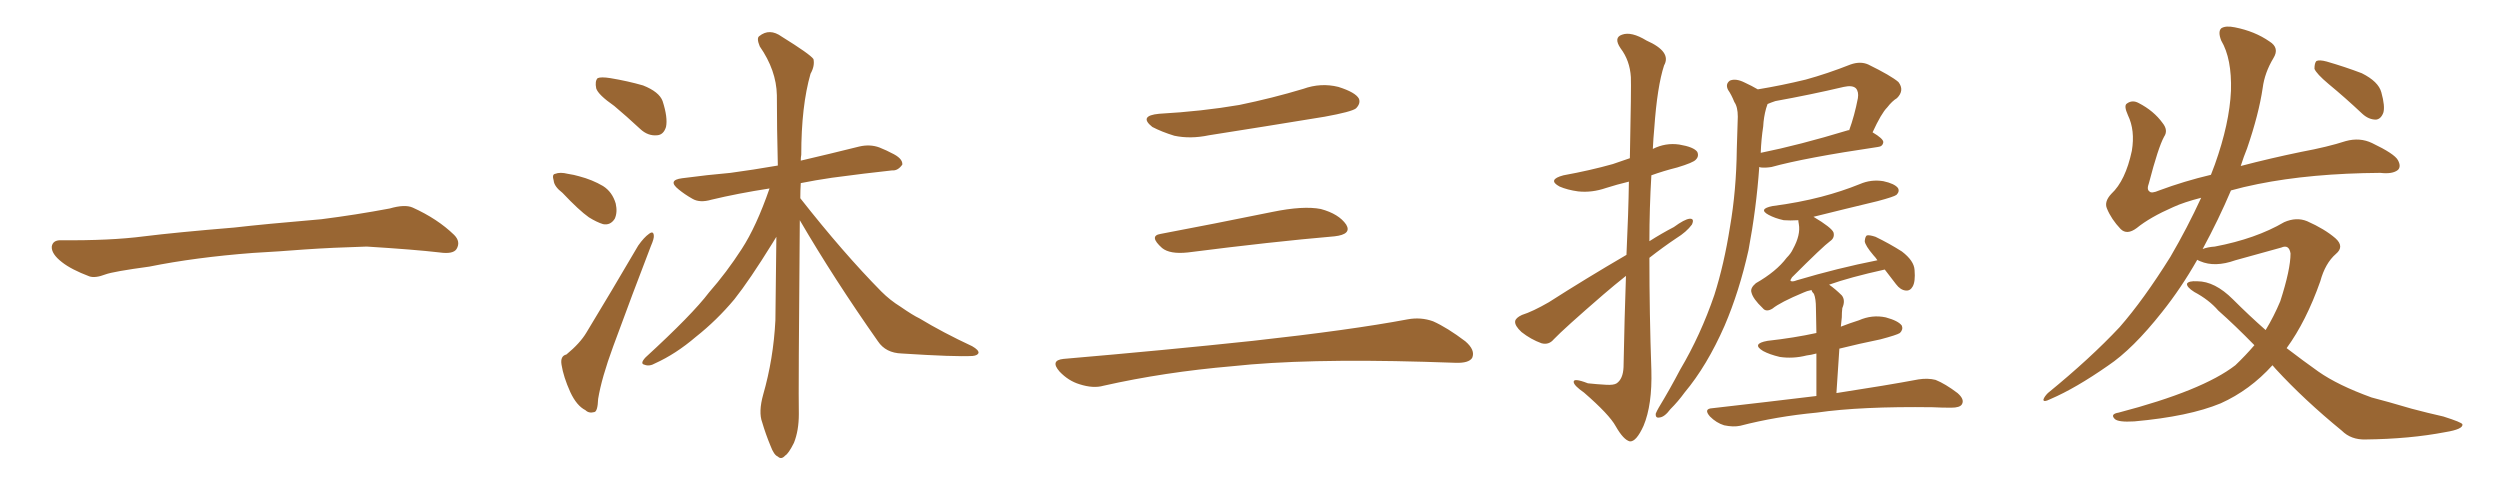 <svg xmlns="http://www.w3.org/2000/svg" xmlns:xlink="http://www.w3.org/1999/xlink" width="750" height="150"><path fill="#996633" padding="10" d="M75.88 75.88L75.88 75.88L75.88 75.88Q58.59 77.20 44.82 79.98L44.82 79.98Q33.98 81.45 31.64 82.32L31.64 82.32Q28.56 83.50 26.81 82.91L26.81 82.91Q21.39 80.86 18.60 78.66L18.60 78.66Q15.38 76.17 15.53 73.97L15.53 73.97Q15.82 72.07 18.16 72.07L18.16 72.07Q33.11 72.22 43.21 70.90L43.21 70.90Q52.59 69.73 70.31 68.26L70.31 68.26Q79.10 67.24 96.39 65.77L96.39 65.77Q106.79 64.45 116.89 62.55L116.89 62.55Q121.44 61.23 123.78 62.26L123.78 62.26Q131.25 65.63 136.23 70.46L136.23 70.46Q138.28 72.51 136.96 74.71L136.96 74.71Q135.94 76.32 131.84 75.73L131.84 75.73Q124.22 74.85 110.01 73.97L110.01 73.97Q99.61 74.27 91.26 74.85L91.26 74.85Q83.79 75.44 75.88 75.88ZM184.28 31.79L184.28 31.79Q179.44 28.42 178.86 26.51L178.86 26.51Q178.42 24.32 179.30 23.44L179.30 23.44Q180.32 23.00 183.11 23.44L183.11 23.44Q188.38 24.32 192.92 25.63L192.92 25.63Q197.75 27.54 198.78 30.32L198.78 30.32Q200.39 35.30 199.80 38.09L199.80 38.09Q199.07 40.43 197.17 40.58L197.17 40.58Q194.38 40.87 192.04 38.67L192.04 38.67Q187.94 34.86 184.28 31.79ZM168.75 57.86L168.75 57.86Q166.26 55.96 166.11 54.20L166.11 54.20Q165.53 52.29 166.55 52.15L166.55 52.15Q168.02 51.56 170.36 52.15L170.36 52.15Q172.27 52.44 173.73 52.88L173.73 52.88Q177.69 53.91 180.91 55.81L180.91 55.81Q183.69 57.57 184.72 61.08L184.72 61.08Q185.30 63.72 184.42 65.63L184.42 65.63Q183.11 67.68 180.91 67.24L180.91 67.24Q179.00 66.65 176.66 65.19L176.66 65.19Q173.73 63.13 168.75 57.86ZM169.92 106.35L169.92 106.35Q174.02 102.98 175.93 99.76L175.93 99.76Q183.40 87.45 191.46 73.68L191.46 73.68Q193.21 71.19 194.68 70.17L194.68 70.17Q196.00 69.14 196.14 70.61L196.14 70.61Q196.29 71.48 195.26 73.83L195.26 73.83Q189.84 87.89 183.98 103.86L183.98 103.86Q180.47 113.38 179.44 119.68L179.44 119.68Q179.30 123.49 178.27 123.63L178.27 123.63Q176.66 124.07 175.63 123.05L175.63 123.05Q173.00 121.73 171.09 117.63L171.09 117.63Q169.04 113.09 168.46 109.42L168.46 109.42Q168.02 106.79 169.92 106.35ZM239.94 66.06L239.94 66.06L239.94 66.06Q239.50 117.63 239.65 124.22L239.65 124.22Q239.65 129.20 238.18 132.86L238.18 132.86Q236.57 136.08 235.55 136.67L235.55 136.67Q234.38 137.99 233.35 136.96L233.35 136.96Q232.18 136.52 231.15 133.74L231.15 133.74Q229.69 130.22 228.66 126.71L228.66 126.71Q227.49 123.63 228.96 118.36L228.96 118.36Q232.03 107.67 232.62 96.09L232.62 96.09Q232.76 83.06 232.91 71.04L232.91 71.04Q232.32 71.92 231.74 72.95L231.74 72.95Q224.85 84.08 220.31 89.79L220.31 89.79Q215.04 96.09 208.74 101.07L208.74 101.07Q202.73 106.20 196.58 108.98L196.58 108.98Q194.82 110.01 193.36 109.42L193.36 109.42Q191.89 109.13 193.65 107.23L193.65 107.23Q207.71 94.34 212.70 87.74L212.70 87.74Q217.97 81.74 222.51 74.71L222.51 74.71Q226.90 67.97 230.86 56.54L230.86 56.54Q221.34 58.01 213.43 59.91L213.43 59.91Q209.91 60.94 207.71 59.62L207.71 59.62Q205.37 58.30 203.61 56.84L203.61 56.84Q200.10 54.05 204.64 53.47L204.64 53.47Q212.40 52.44 219.14 51.86L219.14 51.86Q225.73 50.98 233.35 49.66L233.35 49.66Q233.06 38.38 233.06 28.56L233.06 28.56Q232.91 21.09 227.93 13.92L227.93 13.92Q226.90 11.43 227.78 10.84L227.78 10.84Q230.86 8.35 234.52 10.99L234.52 10.99Q243.02 16.26 244.04 17.72L244.04 17.72Q244.48 19.78 243.16 22.12L243.16 22.12Q240.38 31.79 240.38 46.44L240.38 46.44Q240.23 47.17 240.23 48.19L240.23 48.19Q249.02 46.14 257.81 43.95L257.81 43.95Q261.04 43.21 263.82 44.24L263.82 44.24Q266.31 45.26 267.33 45.85L267.33 45.85Q270.85 47.46 270.70 49.37L270.70 49.37Q269.38 51.27 267.63 51.12L267.63 51.12Q259.42 52.00 249.61 53.32L249.61 53.32Q244.63 54.05 240.23 54.93L240.23 54.93Q240.09 57.13 240.09 59.47L240.09 59.47Q252.98 75.88 264.40 87.45L264.40 87.45Q267.04 90.09 270.12 91.99L270.12 91.99Q273.93 94.63 275.83 95.51L275.83 95.51Q282.86 99.76 291.65 103.86L291.65 103.86Q293.70 105.03 293.55 105.91L293.55 105.91Q293.26 106.64 291.80 106.79L291.80 106.79Q286.52 107.08 270.56 106.05L270.56 106.05Q265.72 105.91 263.38 102.39L263.38 102.39Q250.20 83.64 239.94 66.06ZM347.75 34.13L347.75 34.13Q360.64 33.40 371.78 31.49L371.78 31.49Q381.74 29.44 390.97 26.66L390.97 26.66Q396.24 24.76 401.51 26.07L401.51 26.07Q406.64 27.69 407.67 29.59L407.67 29.59Q408.25 31.05 406.79 32.52L406.79 32.52Q405.47 33.54 397.41 35.01L397.41 35.01Q379.54 37.94 362.70 40.58L362.70 40.58Q357.13 41.75 352.29 40.72L352.29 40.72Q348.49 39.55 345.70 38.09L345.70 38.09Q341.46 34.72 347.75 34.13ZM348.19 70.17L348.19 70.17Q363.72 67.24 381.74 63.57L381.74 63.57Q390.97 61.67 396.24 62.70L396.24 62.70Q401.66 64.16 403.86 67.38L403.86 67.38Q405.62 70.31 400.34 70.90L400.34 70.90Q381.59 72.51 356.40 75.73L356.40 75.73Q350.98 76.32 348.63 74.41L348.63 74.41Q344.53 70.75 348.19 70.17ZM319.04 107.67L319.04 107.67L319.04 107.67Q349.80 105.03 375.88 102.25L375.88 102.25Q405.18 99.02 422.31 95.80L422.31 95.80Q426.27 95.07 429.93 96.39L429.93 96.39Q434.18 98.29 439.60 102.39L439.60 102.39Q442.68 105.03 441.65 107.37L441.65 107.37Q440.63 108.98 436.67 108.84L436.67 108.84Q432.28 108.69 427.29 108.54L427.29 108.54Q391.41 107.52 369.73 109.86L369.73 109.86Q349.22 111.62 331.05 115.72L331.05 115.72Q327.98 116.60 323.88 115.28L323.88 115.28Q320.51 114.26 317.87 111.47L317.87 111.47Q314.94 108.11 319.04 107.67ZM487.94 76.46L487.94 76.46Q488.53 63.87 488.67 54.49L488.67 54.49Q485.01 55.37 481.79 56.40L481.79 56.40Q477.54 57.86 473.44 57.42L473.44 57.42Q470.21 56.98 467.87 55.96L467.87 55.96Q464.06 53.91 469.04 52.59L469.04 52.59Q477.10 51.12 483.84 49.22L483.84 49.22Q486.33 48.34 488.96 47.46L488.96 47.46Q489.40 25.78 489.26 23.14L489.26 23.14Q488.96 18.16 486.18 14.50L486.18 14.50Q483.98 11.28 486.62 10.40L486.62 10.40Q489.40 9.38 493.95 12.16L493.95 12.16Q501.56 15.53 499.22 19.63L499.22 19.63Q497.17 25.93 496.29 38.38L496.29 38.38Q496.00 41.46 495.85 44.68L495.85 44.68Q499.66 42.77 503.76 43.36L503.76 43.36Q508.15 44.09 509.18 45.56L509.18 45.56Q509.77 46.88 508.74 47.90L508.74 47.90Q508.01 48.78 503.17 50.24L503.17 50.24Q499.07 51.27 495.41 52.59L495.41 52.59Q494.82 62.55 494.82 72.36L494.82 72.36Q498.49 70.02 502.15 68.12L502.15 68.12Q505.37 65.77 506.84 65.63L506.84 65.63Q508.45 65.48 507.57 67.38L507.57 67.38Q505.96 69.58 502.88 71.48L502.88 71.48Q498.93 74.12 494.82 77.34L494.82 77.34Q494.82 94.19 495.41 111.04L495.41 111.04Q495.70 121.44 493.07 127.73L493.07 127.73Q490.87 132.57 488.96 132.42L488.96 132.42Q487.06 131.98 484.72 127.88L484.72 127.88Q482.81 124.37 475.20 117.77L475.20 117.77Q472.27 115.72 472.12 114.70L472.12 114.70Q471.83 113.23 476.37 114.99L476.37 114.99Q479.00 115.28 481.79 115.43L481.79 115.43Q484.13 115.58 485.01 114.99L485.01 114.99Q486.91 113.67 487.06 110.16L487.06 110.16Q487.35 95.07 487.79 82.76L487.79 82.76Q484.28 85.55 481.05 88.33L481.05 88.33Q469.19 98.58 466.11 101.81L466.11 101.81Q464.65 103.56 462.45 102.98L462.45 102.98Q459.23 101.81 456.45 99.61L456.45 99.61Q454.39 97.71 454.54 96.39L454.54 96.39Q454.69 95.36 456.59 94.48L456.59 94.48Q459.81 93.46 464.65 90.67L464.65 90.67Q475.63 83.64 487.94 76.46ZM527.34 26.81L527.34 26.81Q534.52 25.63 541.70 23.88L541.70 23.88Q548.14 22.12 555.18 19.34L555.18 19.34Q558.11 18.31 560.45 19.34L560.45 19.34Q567.33 22.71 569.53 24.61L569.53 24.61Q571.44 27.10 569.09 29.44L569.09 29.44Q567.63 30.32 566.16 32.23L566.16 32.23Q564.40 33.98 561.77 39.70L561.77 39.70Q564.99 41.60 564.99 42.63L564.99 42.63Q564.84 43.95 563.38 44.09L563.38 44.09Q541.55 47.31 531.45 50.10L531.45 50.10Q529.69 50.39 528.22 50.24L528.22 50.24Q527.93 50.10 527.78 50.10L527.78 50.10Q526.90 62.55 524.56 75L524.56 75Q521.78 87.45 517.38 97.71L517.38 97.71Q512.11 109.72 505.37 117.77L505.37 117.77Q503.47 120.41 501.12 122.75L501.12 122.75Q499.37 125.10 497.90 125.24L497.90 125.24Q496.58 125.54 496.73 124.07L496.73 124.07Q497.02 123.34 497.61 122.31L497.61 122.31Q500.98 116.75 504.05 110.89L504.05 110.89Q510.21 100.49 514.31 88.48L514.31 88.48Q517.24 79.25 518.99 68.12L518.99 68.12Q520.90 57.13 521.04 44.68L521.04 44.68Q521.19 39.40 521.34 35.01L521.34 35.01Q521.34 32.08 520.31 30.62L520.31 30.62Q519.43 28.42 518.41 26.95L518.41 26.95Q517.53 25.20 518.99 24.17L518.99 24.17Q520.75 23.44 523.39 24.76L523.39 24.76Q525.59 25.78 527.34 26.81ZM528.96 37.94L528.96 37.94Q528.37 41.75 528.22 45.85L528.22 45.85Q539.79 43.51 554.30 39.11L554.30 39.11Q554.59 38.96 554.74 39.11L554.74 39.11Q556.35 34.72 557.37 29.44L557.37 29.44Q557.67 27.54 556.79 26.51L556.79 26.51Q555.76 25.49 553.13 26.07L553.13 26.07Q543.16 28.42 532.62 30.32L532.62 30.32Q531.30 30.76 530.27 31.20L530.27 31.20Q529.98 31.93 529.83 32.52L529.83 32.52Q529.10 35.16 528.96 37.94ZM544.92 118.80L544.92 118.80L544.92 118.80Q544.92 111.04 544.92 106.05L544.92 106.05Q543.31 106.49 541.99 106.64L541.99 106.64Q537.89 107.67 533.94 107.08L533.94 107.08Q530.86 106.35 528.96 105.32L528.96 105.32Q525.29 103.13 530.27 102.25L530.27 102.25Q538.18 101.37 544.92 99.90L544.92 99.90Q544.78 93.75 544.78 92.43L544.78 92.43Q544.78 89.65 544.19 88.18L544.19 88.18Q543.60 87.60 543.46 87.01L543.46 87.01Q541.99 87.30 541.11 87.74L541.11 87.74Q534.08 90.67 531.74 92.58L531.74 92.58Q529.83 93.75 528.81 92.43L528.81 92.43Q525.88 89.65 525.44 87.74L525.44 87.74Q525 86.43 526.76 84.96L526.76 84.96Q532.91 81.45 535.99 77.34L535.99 77.34Q537.30 76.03 537.89 74.71L537.89 74.71Q540.23 70.46 539.65 67.24L539.65 67.24Q539.50 66.50 539.50 66.06L539.50 66.06Q537.01 66.21 535.11 66.06L535.11 66.06Q532.47 65.48 530.57 64.45L530.57 64.45Q527.34 62.70 531.74 61.82L531.74 61.82Q539.65 60.79 546.39 59.03L546.39 59.03Q552.54 57.42 557.96 55.22L557.96 55.22Q561.33 53.76 564.99 54.35L564.99 54.35Q568.36 55.08 569.38 56.40L569.38 56.40Q569.97 57.42 568.95 58.45L568.95 58.45Q568.21 59.03 563.23 60.35L563.23 60.35Q553.42 62.70 544.04 65.04L544.04 65.04Q549.46 68.26 550.05 69.73L550.05 69.73Q550.49 71.34 549.02 72.36L549.02 72.36Q546.97 73.83 537.60 83.20L537.60 83.20Q537.01 84.08 537.16 84.23L537.16 84.23Q537.60 84.67 539.06 84.08L539.06 84.08Q551.37 80.42 563.23 78.08L563.23 78.08Q562.65 77.20 562.06 76.61L562.06 76.61Q559.57 73.68 559.42 72.36L559.42 72.36Q559.57 70.75 560.16 70.61L560.16 70.61Q560.89 70.46 562.65 71.04L562.65 71.04Q566.89 73.10 570.56 75.44L570.56 75.44Q574.22 78.22 574.37 81.01L574.37 81.01Q574.66 84.52 573.78 85.99L573.78 85.99Q573.05 87.30 571.73 87.16L571.73 87.16Q570.12 87.01 568.80 85.25L568.80 85.25Q566.89 82.76 565.43 80.86L565.43 80.86Q554.88 83.20 548.73 85.40L548.73 85.40Q550.63 86.72 552.54 88.62L552.54 88.62Q553.71 90.09 552.69 92.43L552.69 92.43Q552.54 93.75 552.54 95.21L552.54 95.21Q552.39 96.53 552.25 98.00L552.25 98.00Q554.88 96.97 557.67 96.09L557.67 96.09Q561.62 94.34 565.72 95.21L565.72 95.21Q569.53 96.24 570.56 97.71L570.56 97.71Q571.00 98.88 569.97 99.90L569.97 99.90Q569.09 100.49 564.11 101.81L564.11 101.81Q557.67 103.13 551.81 104.59L551.81 104.59Q551.37 110.74 550.93 117.92L550.93 117.92Q566.16 115.58 575.54 113.82L575.54 113.82Q578.32 113.38 580.66 113.96L580.66 113.96Q583.59 115.14 587.26 117.92L587.26 117.92Q589.45 119.82 588.57 121.29L588.57 121.29Q587.99 122.31 585.35 122.31L585.35 122.31Q582.57 122.31 579.79 122.17L579.79 122.17Q558.25 121.88 545.07 123.78L545.07 123.78Q532.76 124.95 522.07 127.73L522.07 127.73Q520.02 128.17 517.24 127.59L517.24 127.59Q514.89 126.86 512.99 124.95L512.99 124.95Q510.94 122.61 513.72 122.46L513.72 122.46Q530.42 120.56 544.92 118.80ZM681.74 109.57L681.74 109.57Q675 117.04 666.21 121.00L666.21 121.00Q656.69 124.95 640.28 126.42L640.28 126.42Q635.45 126.71 634.42 125.68L634.42 125.68Q632.96 124.22 635.60 123.78L635.60 123.78Q660.79 117.19 670.61 109.57L670.61 109.57Q673.68 106.64 676.32 103.56L676.32 103.56Q670.46 97.56 665.48 93.16L665.48 93.16Q662.70 89.94 658.30 87.60L658.30 87.60Q655.96 86.13 656.10 85.11L656.10 85.11Q656.54 84.23 659.18 84.38L659.18 84.38Q664.45 84.38 669.87 89.79L669.87 89.79Q674.71 94.63 679.69 99.02L679.69 99.02Q682.18 94.92 684.08 90.38L684.08 90.38Q687.16 80.86 687.16 76.03L687.16 76.03Q686.72 73.24 684.38 74.27L684.38 74.27Q677.64 76.17 670.61 78.08L670.61 78.08Q664.45 80.27 660.06 78.37L660.06 78.37Q659.33 78.08 659.18 77.93L659.18 77.93Q654.35 86.43 648.63 93.60L648.63 93.60Q639.84 104.74 632.37 109.72L632.37 109.72Q622.71 116.46 615.23 119.68L615.23 119.68Q612.89 120.85 613.04 119.82L613.04 119.82Q613.33 118.95 614.36 117.92L614.36 117.92Q627.10 107.52 635.89 98.14L635.89 98.14Q643.07 89.94 651.12 77.05L651.12 77.05Q656.25 68.26 660.35 59.33L660.35 59.33Q655.22 60.64 652.00 62.11L652.00 62.11Q644.97 65.19 641.02 68.41L641.02 68.41Q638.09 70.61 636.18 68.70L636.18 68.70Q633.40 65.77 632.08 62.55L632.08 62.55Q631.20 60.50 633.40 58.15L633.40 58.15Q637.65 54.20 639.55 45.26L639.55 45.26Q640.58 39.11 638.38 34.57L638.38 34.57Q637.06 31.64 638.09 31.05L638.09 31.05Q639.70 29.88 641.60 30.91L641.60 30.91Q646.14 33.25 648.78 36.91L648.78 36.91Q650.54 39.11 649.22 41.02L649.22 41.02Q647.46 44.24 644.68 54.93L644.68 54.93Q643.95 56.84 644.82 57.42L644.82 57.42Q645.41 58.15 647.75 57.13L647.75 57.13Q655.22 54.35 663.28 52.44L663.28 52.44Q663.87 50.83 664.45 49.37L664.45 49.37Q668.85 37.06 669.29 27.25L669.29 27.25Q669.58 17.58 666.36 12.16L666.36 12.16Q665.33 9.52 666.36 8.50L666.36 8.50Q667.68 7.62 670.46 8.20L670.46 8.20Q676.46 9.38 680.86 12.45L680.86 12.45Q683.94 14.36 682.03 17.43L682.03 17.43Q679.39 21.83 678.81 26.37L678.81 26.37Q677.64 34.28 674.12 44.53L674.12 44.53Q673.10 47.02 672.22 49.80L672.22 49.80Q681.15 47.46 690.38 45.56L690.38 45.56Q698.29 44.09 703.71 42.33L703.71 42.33Q707.96 41.16 711.62 42.92L711.62 42.92Q718.36 46.14 719.38 48.05L719.38 48.05Q720.41 49.95 719.38 50.98L719.38 50.98Q717.77 52.29 714.11 51.86L714.11 51.86Q693.31 52.00 677.34 55.22L677.34 55.22Q672.95 56.10 669.29 57.13L669.29 57.13Q665.63 65.77 660.79 74.71L660.79 74.71Q662.26 74.12 664.45 73.97L664.45 73.97Q676.76 71.63 685.25 66.65L685.25 66.65Q688.92 65.04 692.14 66.36L692.14 66.36Q697.41 68.70 700.63 71.48L700.63 71.48Q703.42 73.97 700.78 76.17L700.78 76.17Q697.56 78.96 696.09 84.38L696.09 84.38Q691.85 96.39 685.99 104.44L685.99 104.44Q690.97 108.25 695.51 111.47L695.51 111.47Q701.37 115.58 711.47 119.24L711.47 119.24Q716.02 120.41 723.49 122.61L723.49 122.61Q728.47 123.93 733.01 124.95L733.01 124.95Q738.57 126.71 738.72 127.29L738.72 127.29Q739.01 128.76 733.59 129.64L733.59 129.64Q722.90 131.69 709.72 131.84L709.72 131.84Q705.32 131.98 702.54 129.20L702.54 129.20Q691.26 119.97 682.76 110.74L682.76 110.74Q682.18 110.01 681.74 109.57ZM698.58 25.20L698.58 25.20L698.58 25.20Q694.92 22.12 694.34 20.65L694.34 20.65Q694.34 18.90 694.92 18.31L694.92 18.31Q695.80 17.87 698.00 18.46L698.00 18.46Q703.56 20.07 708.54 21.97L708.54 21.97Q713.53 24.46 714.40 27.69L714.40 27.69Q715.58 31.93 714.99 33.84L714.99 33.84Q714.26 35.74 712.79 35.89L712.79 35.89Q710.60 35.89 708.69 34.13L708.69 34.13Q703.56 29.30 698.58 25.20Z"/></svg>